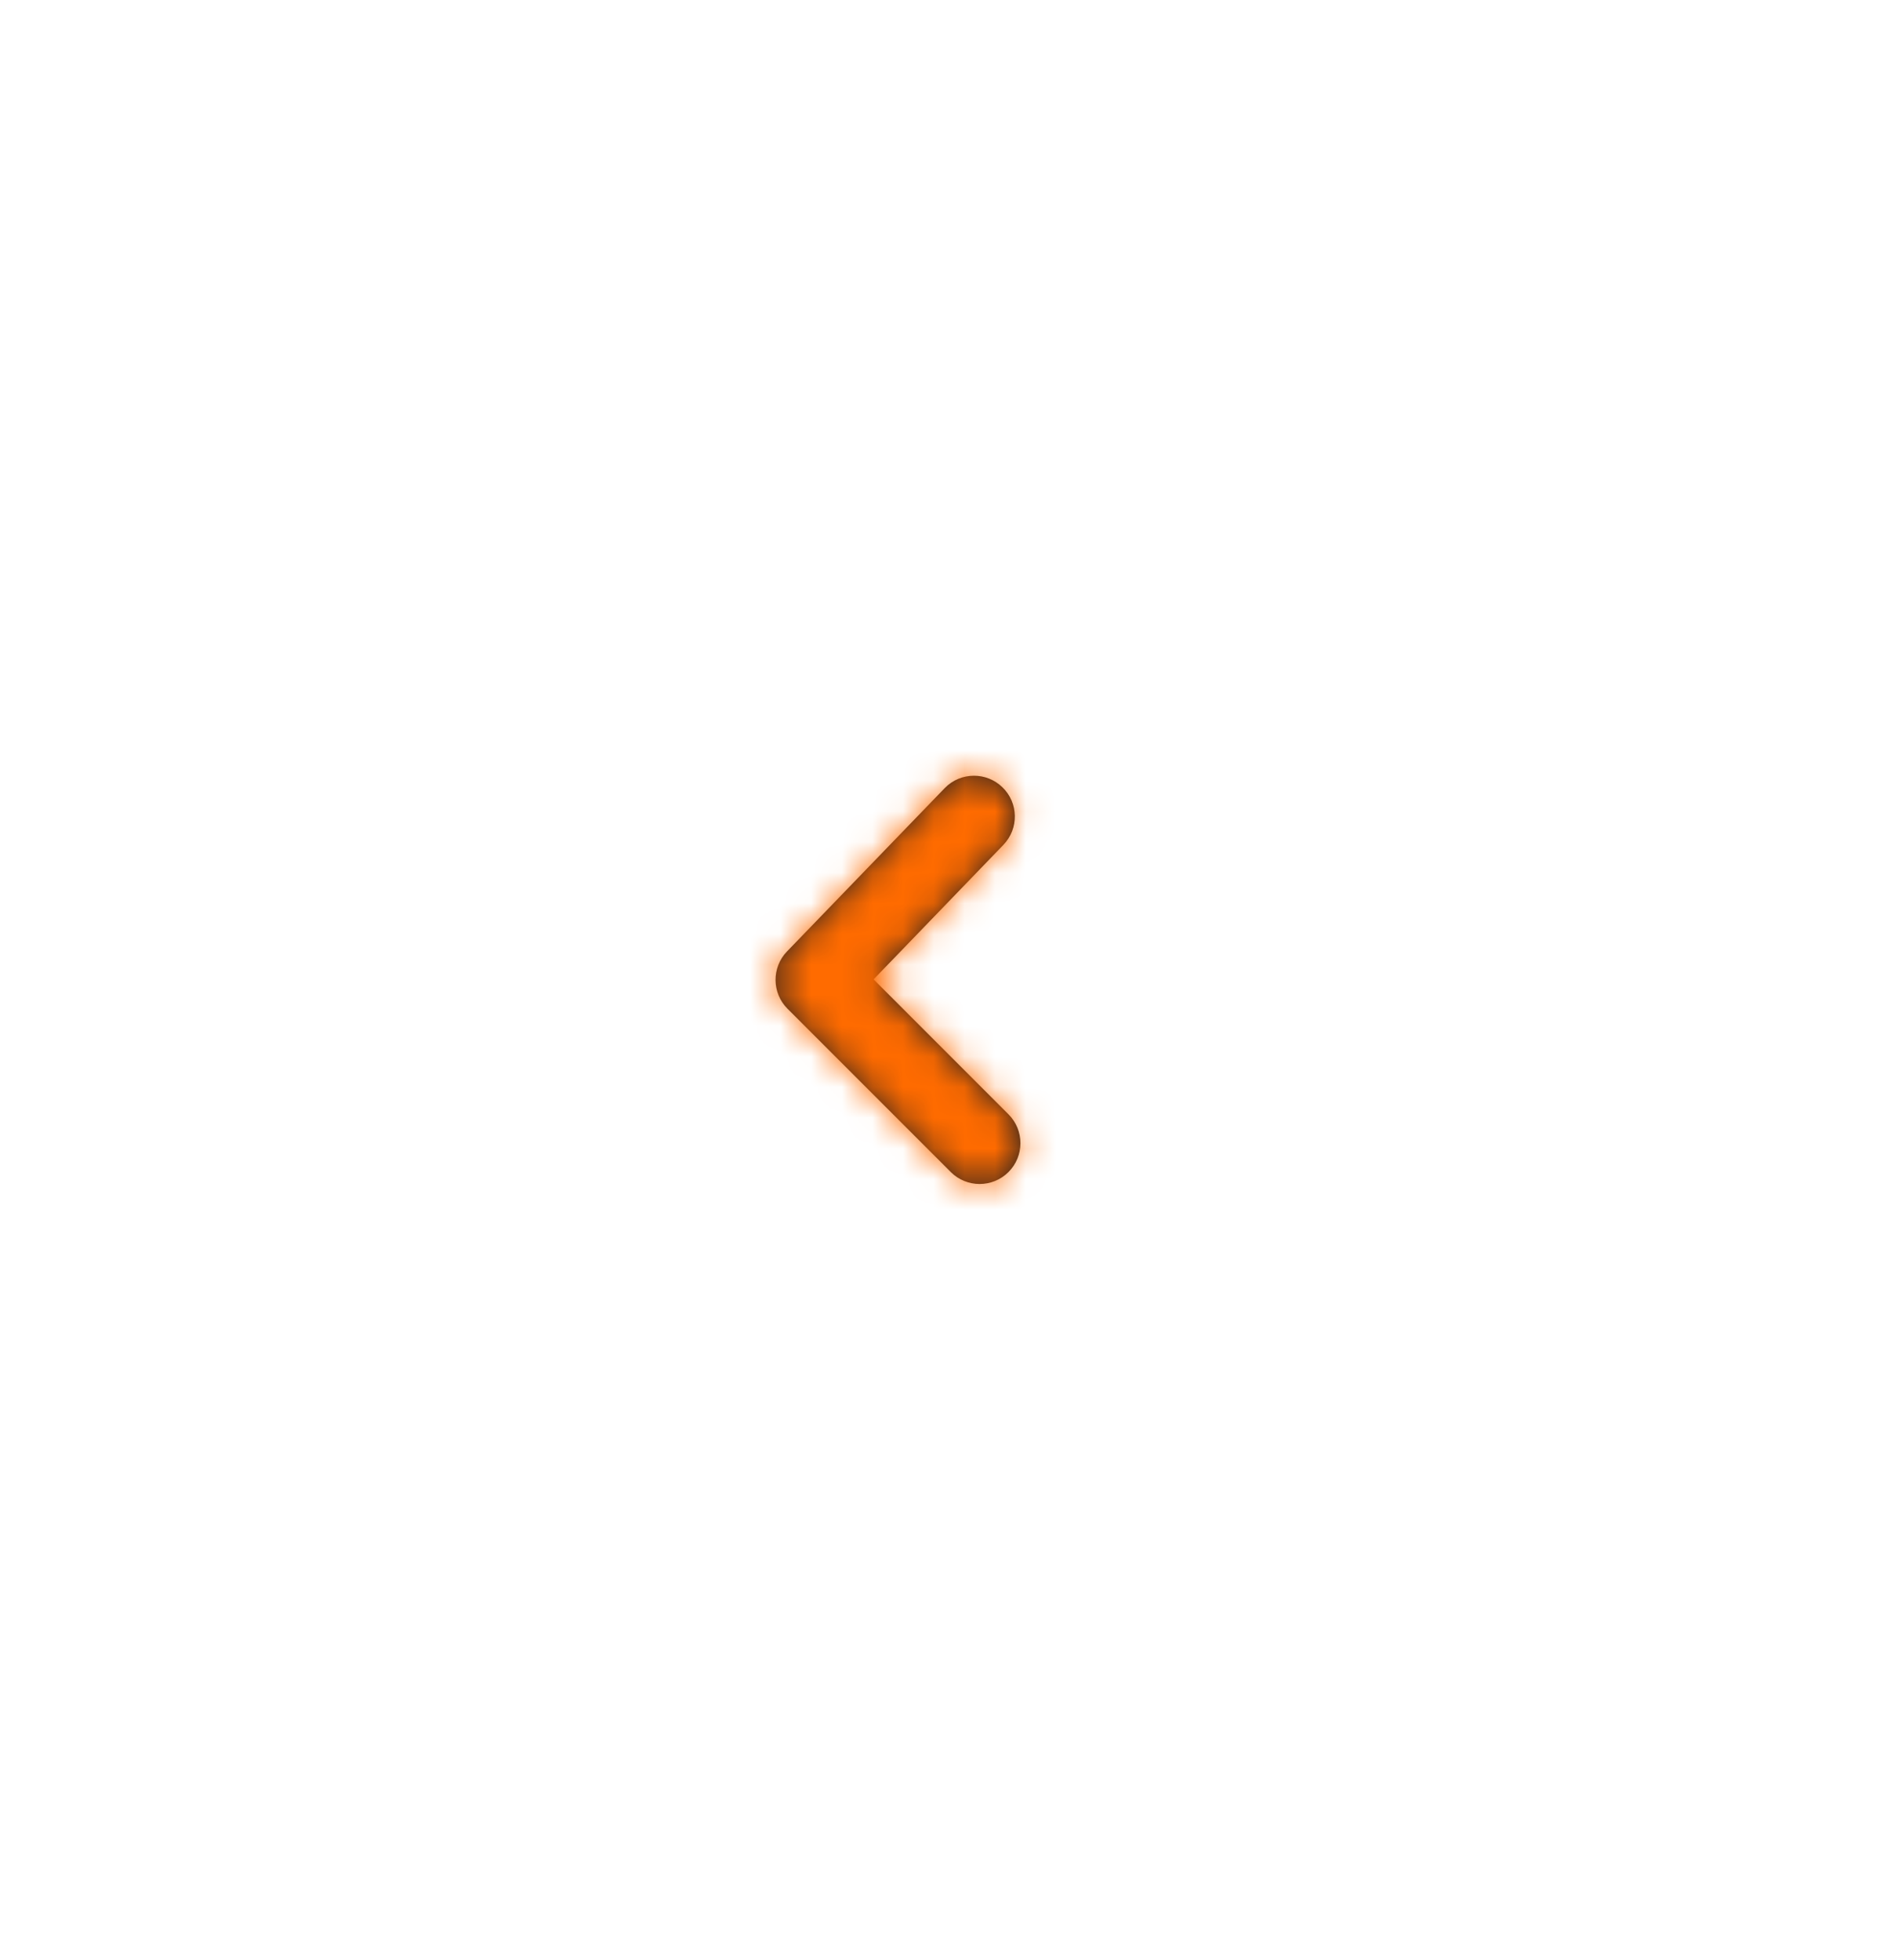 <svg width="62" height="64" viewBox="0 0 62 64" fill="none" xmlns="http://www.w3.org/2000/svg">
    <g filter="url(#filter0_d)">
        <path
            d="M8 30C8 42.15 17.85 52 30 52C42.15 52 52 42.15 52 30C52 17.85 42.15 8 30 8C17.85 8 8 17.85 8 30Z"
            fill="white"/>
        <path fill-rule="evenodd" clip-rule="evenodd"
              d="M31.817 23.333C31.467 23.333 31.119 23.469 30.858 23.74L25.707 29.073C25.203 29.597 25.21 30.428 25.725 30.943L31.058 36.276C31.578 36.797 32.422 36.797 32.943 36.276C33.463 35.755 33.463 34.912 32.943 34.391L28.537 29.984L32.775 25.593C33.287 25.063 33.273 24.219 32.743 23.708C32.483 23.457 32.15 23.333 31.817 23.333Z"
              fill="#231F20"/>
        <mask id="mask0" mask-type="alpha" maskUnits="userSpaceOnUse" x="25" y="23" width="9" height="14">
            <path fill-rule="evenodd" clip-rule="evenodd"
                  d="M31.817 23.333C31.467 23.333 31.119 23.469 30.858 23.74L25.707 29.073C25.203 29.597 25.21 30.428 25.725 30.943L31.058 36.276C31.578 36.797 32.422 36.797 32.943 36.276C33.463 35.755 33.463 34.912 32.943 34.391L28.537 29.984L32.775 25.593C33.287 25.063 33.273 24.219 32.743 23.708C32.483 23.457 32.15 23.333 31.817 23.333Z"
                  fill="white"/>
        </mask>
        <g mask="url(#mask0)">
            <rect width="32" height="32" transform="matrix(1 -8.74228e-08 -8.74228e-08 -1 14 46)" fill="#FF6B00"/>
        </g>
    </g>
    <defs>
        <filter id="filter0_d" x="-2" y="0" width="64" height="64" filterUnits="userSpaceOnUse"
                color-interpolation-filters="sRGB">
            <feFlood flood-opacity="0" result="BackgroundImageFix"/>
            <feColorMatrix in="SourceAlpha" type="matrix" values="0 0 0 0 0 0 0 0 0 0 0 0 0 0 0 0 0 0 127 0"/>
            <feOffset dy="2"/>
            <feGaussianBlur stdDeviation="5"/>
            <feColorMatrix type="matrix" values="0 0 0 0 0 0 0 0 0 0 0 0 0 0 0 0 0 0 0.2 0"/>
            <feBlend mode="normal" in2="BackgroundImageFix" result="effect1_dropShadow"/>
            <feBlend mode="normal" in="SourceGraphic" in2="effect1_dropShadow" result="shape"/>
        </filter>
    </defs>
</svg>
